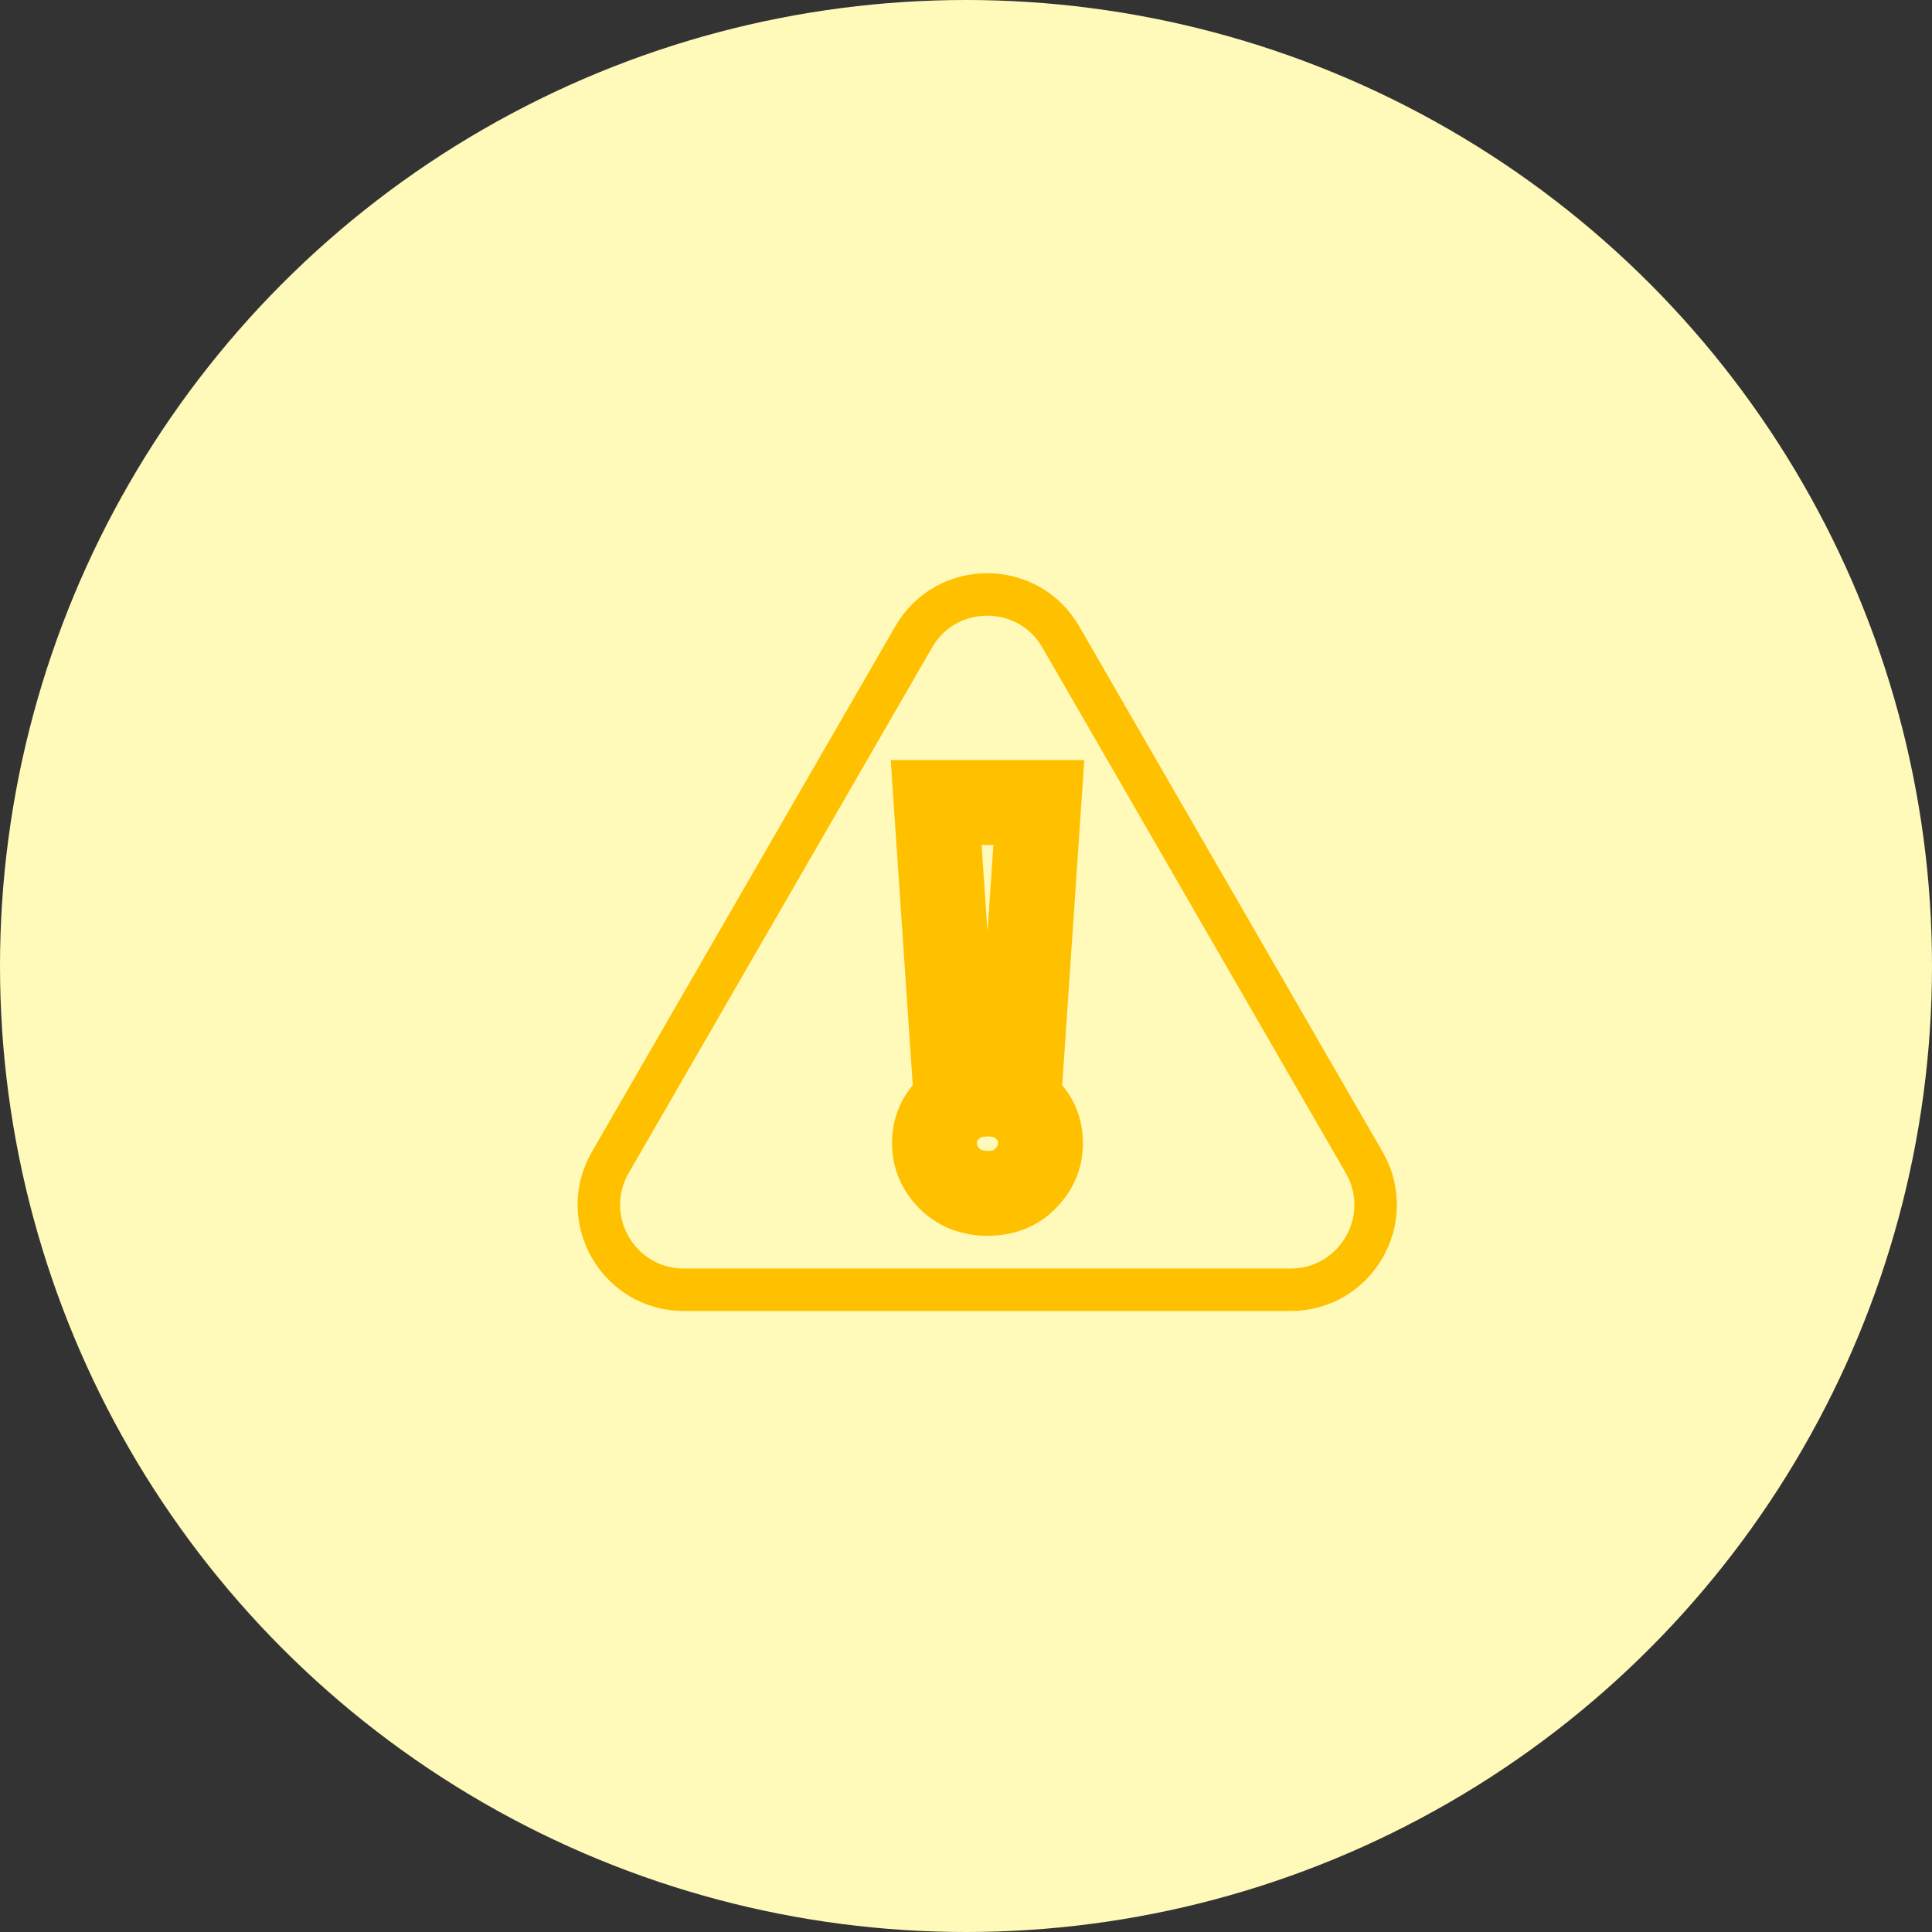 <svg width="91" height="91" viewBox="0 0 91 91" fill="none" xmlns="http://www.w3.org/2000/svg">
<rect x="0" y="0" width="91" height="91" fill="#333333" stroke="none"/>
<circle cx="45.5" cy="45.5" r="45.5" fill="#FFFAB9"/>
<path d="M43.036 30C44.575 27.333 48.425 27.333 49.964 30L64.254 54.75C65.793 57.417 63.869 60.75 60.789 60.75H32.211C29.131 60.75 27.207 57.417 28.747 54.75L43.036 30Z" stroke="#FFC000" stroke-width="2"/>
<path d="M44.9 49.682L42.905 49.817L43.031 51.682H44.9V49.682ZM44.094 37.8V35.8H41.954L42.099 37.935L44.094 37.8ZM48.93 37.8L50.926 37.935L51.071 35.8H48.93V37.8ZM48.124 49.682V51.682H49.993L50.12 49.817L48.124 49.682ZM44.718 55.506L43.304 56.92L44.718 55.506ZM44.718 52.204L46.077 53.672L46.091 53.658L46.105 53.645L44.718 52.204ZM48.306 52.204L46.892 53.618L46.919 53.645L46.947 53.672L48.306 52.204ZM48.306 55.506L46.892 54.092L46.879 54.105L46.865 54.119L48.306 55.506ZM46.896 49.547L46.09 37.665L42.099 37.935L42.905 49.817L46.896 49.547ZM44.094 39.8H48.93V35.8H44.094V39.8ZM46.935 37.665L46.129 49.547L50.12 49.817L50.926 37.935L46.935 37.665ZM48.124 47.682H44.9V51.682H48.124V47.682ZM46.512 54.208C46.256 54.208 46.186 54.145 46.132 54.092L43.304 56.92C44.186 57.803 45.312 58.208 46.512 58.208V54.208ZM46.132 54.092C46.063 54.022 46.041 53.978 46.034 53.962C46.028 53.946 46.016 53.913 46.016 53.842H42.016C42.016 55.032 42.474 56.091 43.304 56.92L46.132 54.092ZM46.016 53.842C46.016 53.796 46.02 53.767 46.023 53.751C46.026 53.735 46.029 53.728 46.03 53.726C46.031 53.725 46.032 53.722 46.037 53.715C46.041 53.709 46.053 53.694 46.077 53.672L43.359 50.736C42.468 51.562 42.016 52.647 42.016 53.842H46.016ZM46.105 53.645C46.155 53.597 46.234 53.528 46.512 53.528V49.528C45.335 49.528 44.218 49.909 43.331 50.763L46.105 53.645ZM46.512 53.528C46.824 53.528 46.88 53.606 46.892 53.618L49.72 50.79C48.831 49.901 47.691 49.528 46.512 49.528V53.528ZM46.947 53.672C46.971 53.694 46.983 53.709 46.988 53.715C46.992 53.722 46.994 53.725 46.994 53.726C46.995 53.728 46.998 53.735 47.001 53.751C47.004 53.767 47.008 53.796 47.008 53.842H51.008C51.008 52.647 50.557 51.562 49.665 50.736L46.947 53.672ZM47.008 53.842C47.008 53.913 46.996 53.946 46.99 53.962C46.983 53.978 46.962 54.022 46.892 54.092L49.72 56.92C50.55 56.091 51.008 55.032 51.008 53.842H47.008ZM46.865 54.119C46.849 54.136 46.801 54.208 46.512 54.208V58.208C47.714 58.208 48.863 57.812 49.747 56.893L46.865 54.119Z" fill="#FFC000"/>
</svg>
